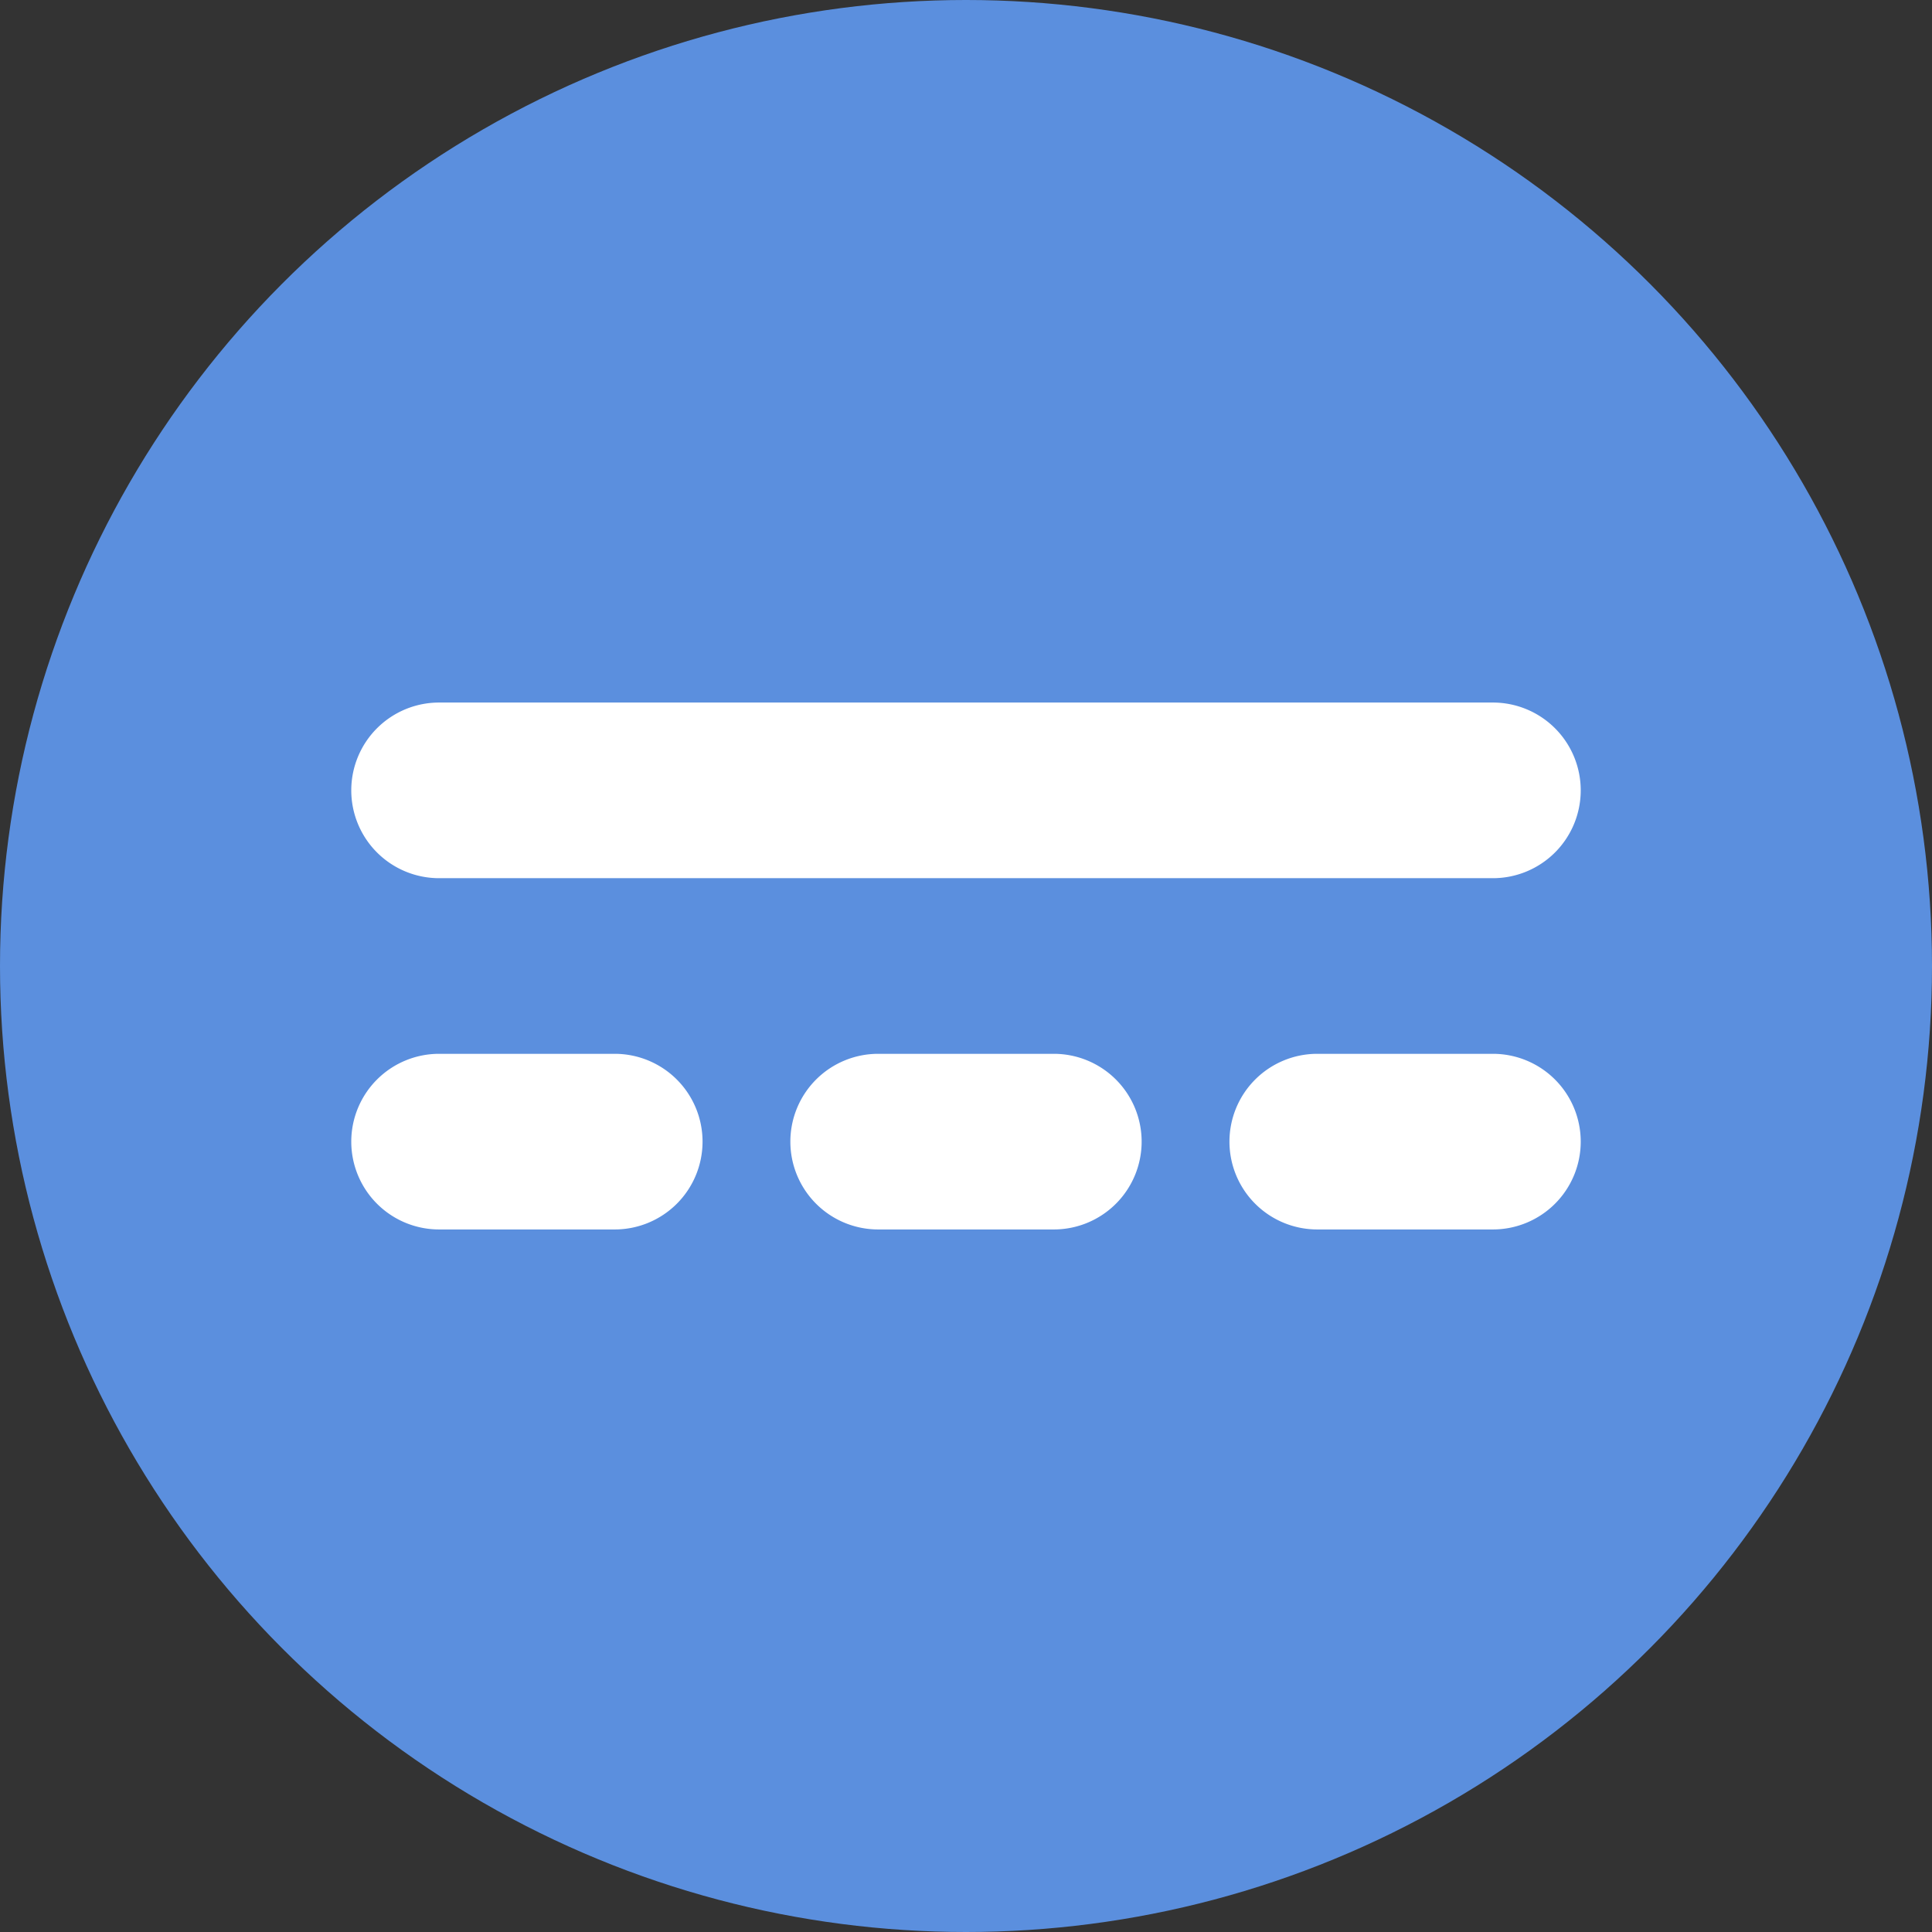 <svg xmlns="http://www.w3.org/2000/svg" width="22" height="22" viewBox="0 0 22 22">
  <rect x="0" y="0" width="22" height="22" fill="#333333" stroke="none"/>
  <g id="icon_dc_charging" transform="translate(-789 -8193)">
    <circle id="Ellipse_238" data-name="Ellipse 238" cx="11" cy="11" r="11" transform="translate(789 8193)" fill="#5b8fde"/>
    <path id="Linie_38" data-name="Linie 38" d="M12,1H0A1,1,0,0,1-1,0,1,1,0,0,1,0-1H12a1,1,0,0,1,1,1A1,1,0,0,1,12,1Z" transform="translate(794 8202)" fill="#fff"/>
    <path id="Linie_39" data-name="Linie 39" d="M12,1H10A1,1,0,0,1,9,0a1,1,0,0,1,1-1h2a1,1,0,0,1,1,1A1,1,0,0,1,12,1ZM7,1H5A1,1,0,0,1,4,0,1,1,0,0,1,5-1H7A1,1,0,0,1,8,0,1,1,0,0,1,7,1ZM2,1H0A1,1,0,0,1-1,0,1,1,0,0,1,0-1H2A1,1,0,0,1,3,0,1,1,0,0,1,2,1Z" transform="translate(794 8206)" fill="#fff"/>
  </g>
</svg>
